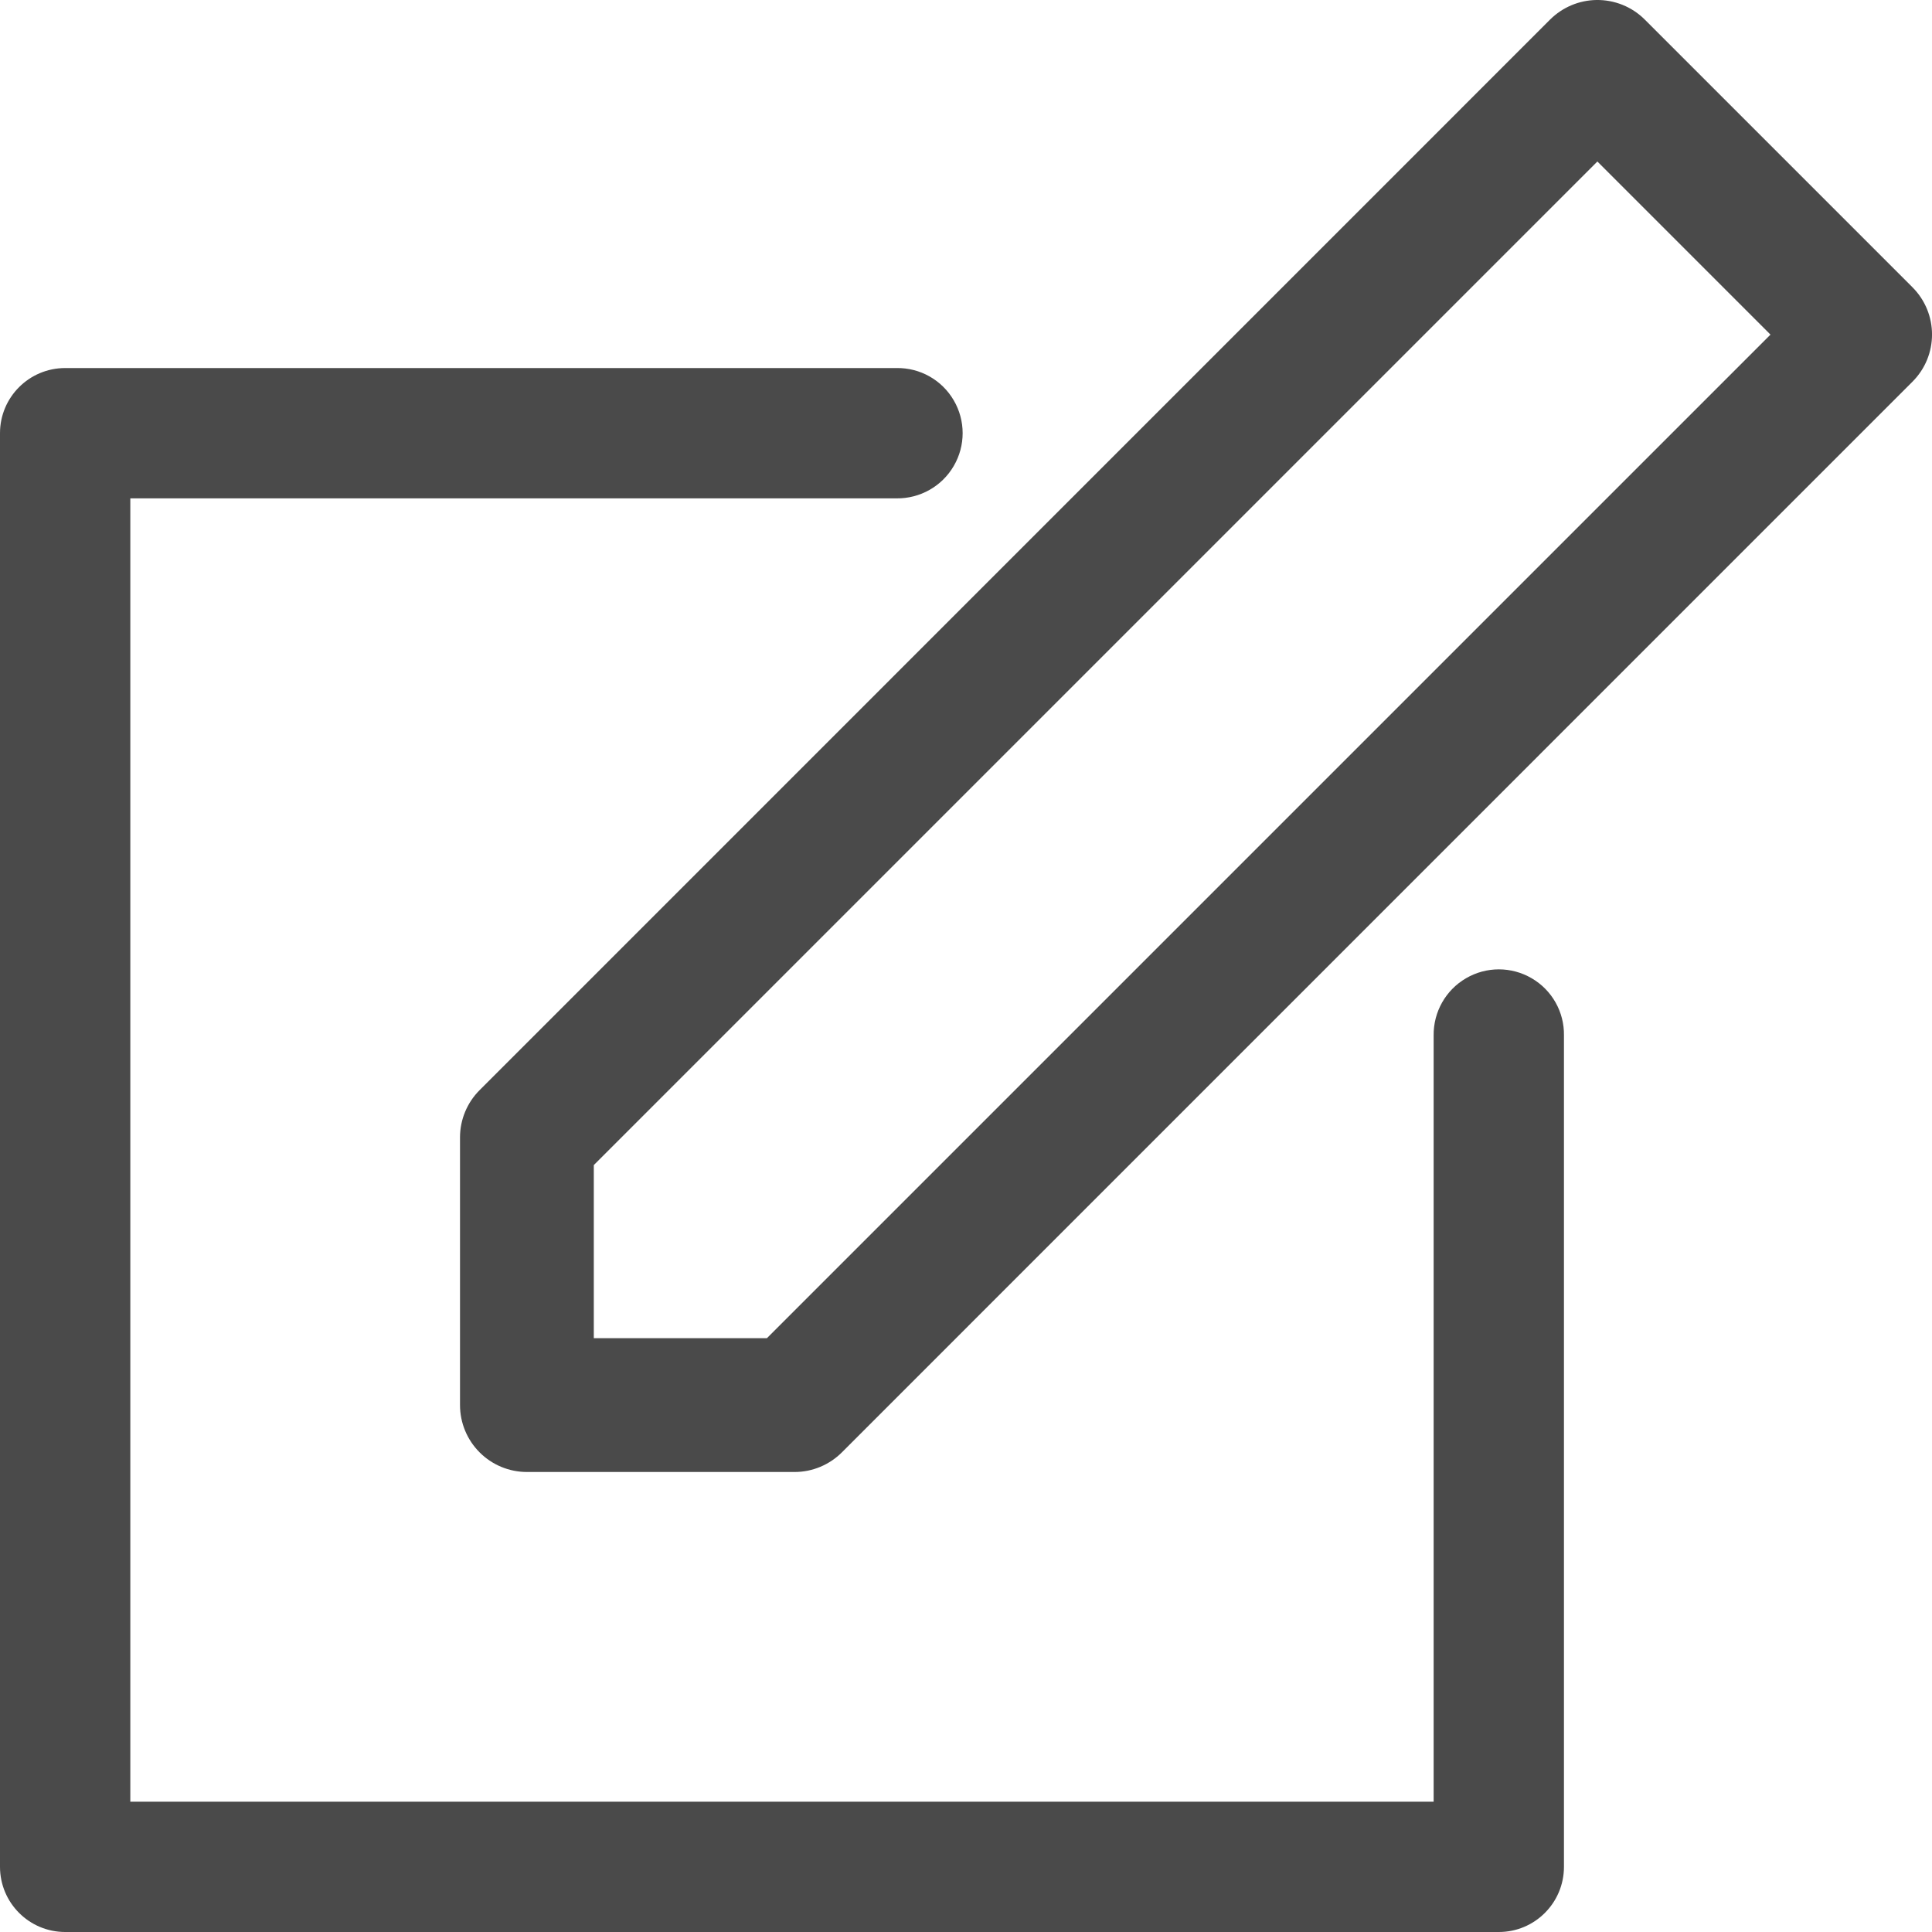 <?xml version="1.0" encoding="UTF-8"?>
<svg width="20px" height="20px" viewBox="0 0 20 20" version="1.1" xmlns="http://www.w3.org/2000/svg" xmlns:xlink="http://www.w3.org/1999/xlink">
    <!-- Generator: Sketch 51.3 (57544) - http://www.bohemiancoding.com/sketch -->
    <title>icon-author</title>
    <desc>Created with Sketch.</desc>
    <defs></defs>
    <g id="icon-author" stroke="none" stroke-width="1" fill="none" fill-rule="evenodd">
        <g id="icon-writer" fill="#4A4A4A" fill-rule="nonzero">
            <path d="M16.525,0 C16.346,0.003 16.175,0.075 16.047,0.202 L4.966,11.284 C4.836,11.413 4.762,11.59 4.762,11.774 L4.762,14.545 C4.762,14.729 4.835,14.905 4.965,15.035 C5.095,15.165 5.271,15.238 5.455,15.238 L8.226,15.238 C8.41,15.238 8.586,15.164 8.716,15.034 L19.797,3.952 C20.068,3.682 20.068,3.244 19.797,2.973 L17.026,0.202 C16.894,0.07 16.713,-0.003 16.525,0 Z M16.536,1.672 L18.328,3.464 L7.939,13.853 L6.147,13.853 L6.147,12.061 L16.536,1.672 Z" id="Shape"></path>
            <path d="M0.675,3.81 C0.302,3.81 4.19545299e-05,4.112 0,4.484 L0,19.325 C3.49153336e-05,19.698 0.302,20 0.675,20 L15.516,20 C15.888,20 16.19,19.698 16.19,19.325 L16.19,10.719 C16.194,10.476 16.066,10.249 15.856,10.127 C15.646,10.004 15.386,10.004 15.176,10.127 C14.966,10.249 14.838,10.476 14.841,10.719 L14.841,18.651 L1.349,18.651 L1.349,5.159 L9.281,5.159 C9.524,5.162 9.751,5.034 9.873,4.824 C9.996,4.614 9.996,4.354 9.873,4.144 C9.751,3.934 9.524,3.806 9.281,3.81 L0.675,3.81 Z" id="Shape"></path>
        </g>
    </g>
</svg>